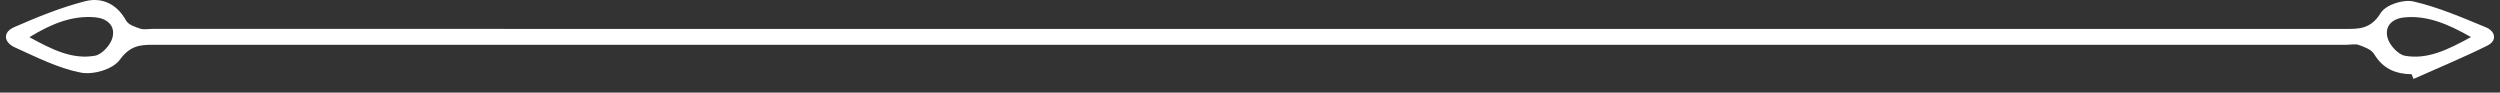 <svg xmlns="http://www.w3.org/2000/svg" width="162" height="6" viewBox="0 0 162 6" fill="none">
  <rect x="0" y="0" width="162" height="6" fill="#333333" stroke="none"/>
  <path d="M156.278 4.811C155.279 4.794 154.438 4.49 153.845 3.506C153.663 3.201 153.218 3.049 152.861 2.917C152.621 2.827 152.332 2.901 152.066 2.901C104.676 2.901 57.283 2.901 9.893 2.901C9.053 2.901 8.418 2.975 7.771 3.864C7.308 4.502 6.038 4.86 5.236 4.704C3.768 4.42 2.365 3.703 0.97 3.074C0.255 2.753 0.145 2.094 0.924 1.757C2.426 1.102 3.958 0.477 5.528 0.077C6.551 -0.182 7.547 0.205 8.171 1.333C8.323 1.608 8.752 1.744 9.079 1.855C9.323 1.938 9.608 1.872 9.874 1.872C57.226 1.872 104.581 1.872 151.933 1.876C152.845 1.876 153.617 1.901 154.263 0.851C154.598 0.304 155.731 -0.054 156.389 0.094C158.001 0.464 159.556 1.139 161.103 1.777C161.688 2.02 161.844 2.625 161.183 2.954C159.613 3.732 157.993 4.403 156.396 5.115C156.358 5.016 156.316 4.913 156.278 4.815V4.811ZM1.909 2.411C3.396 3.226 4.703 3.872 6.16 3.609C6.601 3.531 7.175 2.913 7.292 2.427C7.494 1.6 6.867 1.18 6.152 1.119C4.684 0.999 3.377 1.514 1.909 2.407V2.411ZM160.118 2.399C158.617 1.551 157.312 0.999 155.845 1.123C155.13 1.18 154.503 1.596 154.708 2.432C154.826 2.917 155.4 3.535 155.841 3.613C157.297 3.872 158.605 3.23 160.118 2.403V2.399Z" fill="white"/>
</svg>